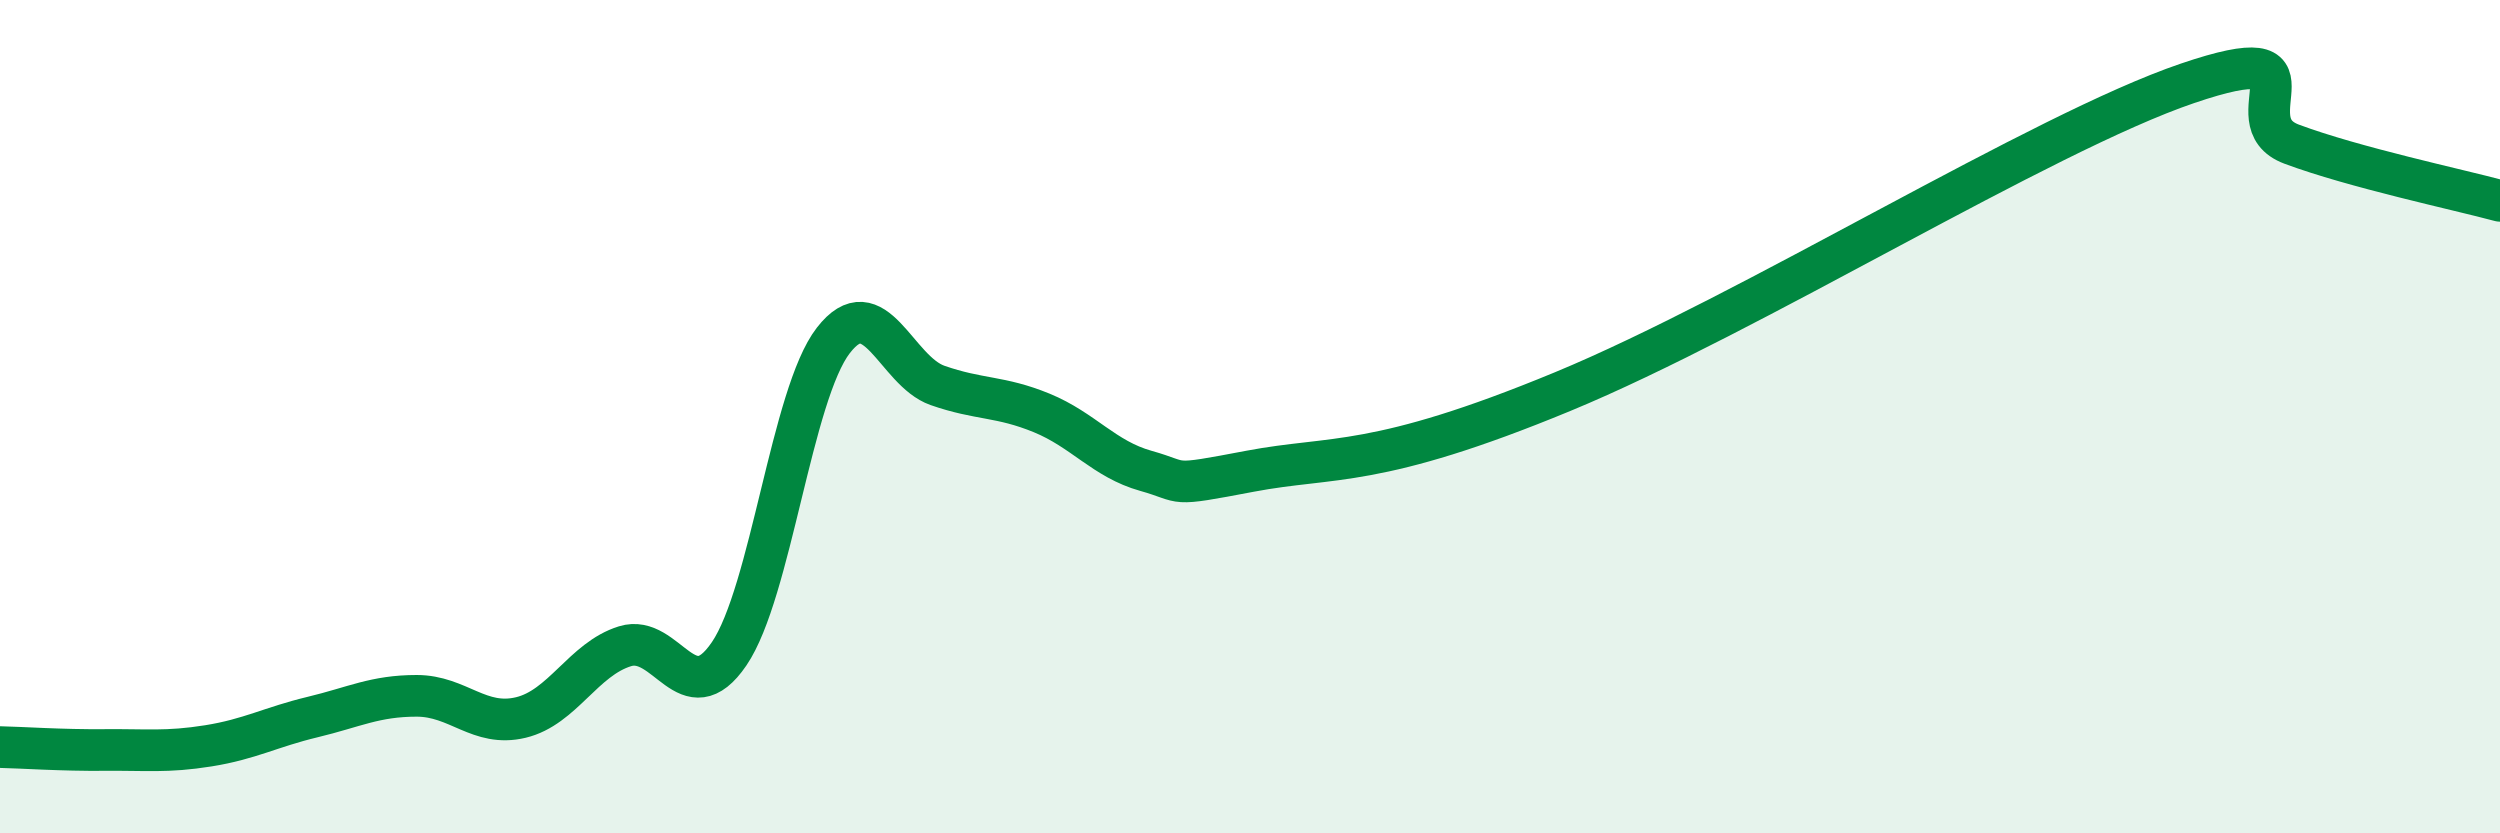 
    <svg width="60" height="20" viewBox="0 0 60 20" xmlns="http://www.w3.org/2000/svg">
      <path
        d="M 0,17.93 C 0.5,17.94 1.5,18.01 2.5,18 C 3.5,17.99 4,18.06 5,17.9 C 6,17.74 6.5,17.45 7.5,17.21 C 8.5,16.97 9,16.7 10,16.7 C 11,16.7 11.5,17.46 12.5,17.22 C 13.5,16.98 14,15.82 15,15.51 C 16,15.2 16.5,17.16 17.5,15.69 C 18.5,14.22 19,9.46 20,8.17 C 21,6.88 21.5,8.9 22.5,9.25 C 23.5,9.6 24,9.5 25,9.91 C 26,10.32 26.5,11.02 27.5,11.3 C 28.5,11.58 28,11.69 30,11.31 C 32,10.93 33,11.26 37.5,9.4 C 42,7.54 49,3.19 52.5,2 C 56,0.81 53.5,2.9 55,3.46 C 56.5,4.02 59,4.55 60,4.82L60 20L0 20Z"
        fill="#008740"
        opacity="0.1"
        stroke-linecap="round"
        stroke-linejoin="round"
      />
      <path
        d="M 0,17.93 C 0.5,17.94 1.5,18.01 2.5,18 C 3.5,17.99 4,18.06 5,17.9 C 6,17.74 6.5,17.45 7.5,17.21 C 8.5,16.97 9,16.7 10,16.7 C 11,16.7 11.5,17.46 12.5,17.22 C 13.5,16.98 14,15.82 15,15.51 C 16,15.2 16.5,17.16 17.5,15.69 C 18.5,14.22 19,9.46 20,8.17 C 21,6.88 21.5,8.9 22.5,9.25 C 23.5,9.6 24,9.5 25,9.91 C 26,10.32 26.5,11.02 27.5,11.3 C 28.5,11.58 28,11.69 30,11.31 C 32,10.93 33,11.26 37.5,9.4 C 42,7.54 49,3.19 52.5,2 C 56,0.81 53.5,2.9 55,3.46 C 56.5,4.02 59,4.55 60,4.82"
        stroke="#008740"
        stroke-width="1"
        fill="none"
        stroke-linecap="round"
        stroke-linejoin="round"
      />
    </svg>
  